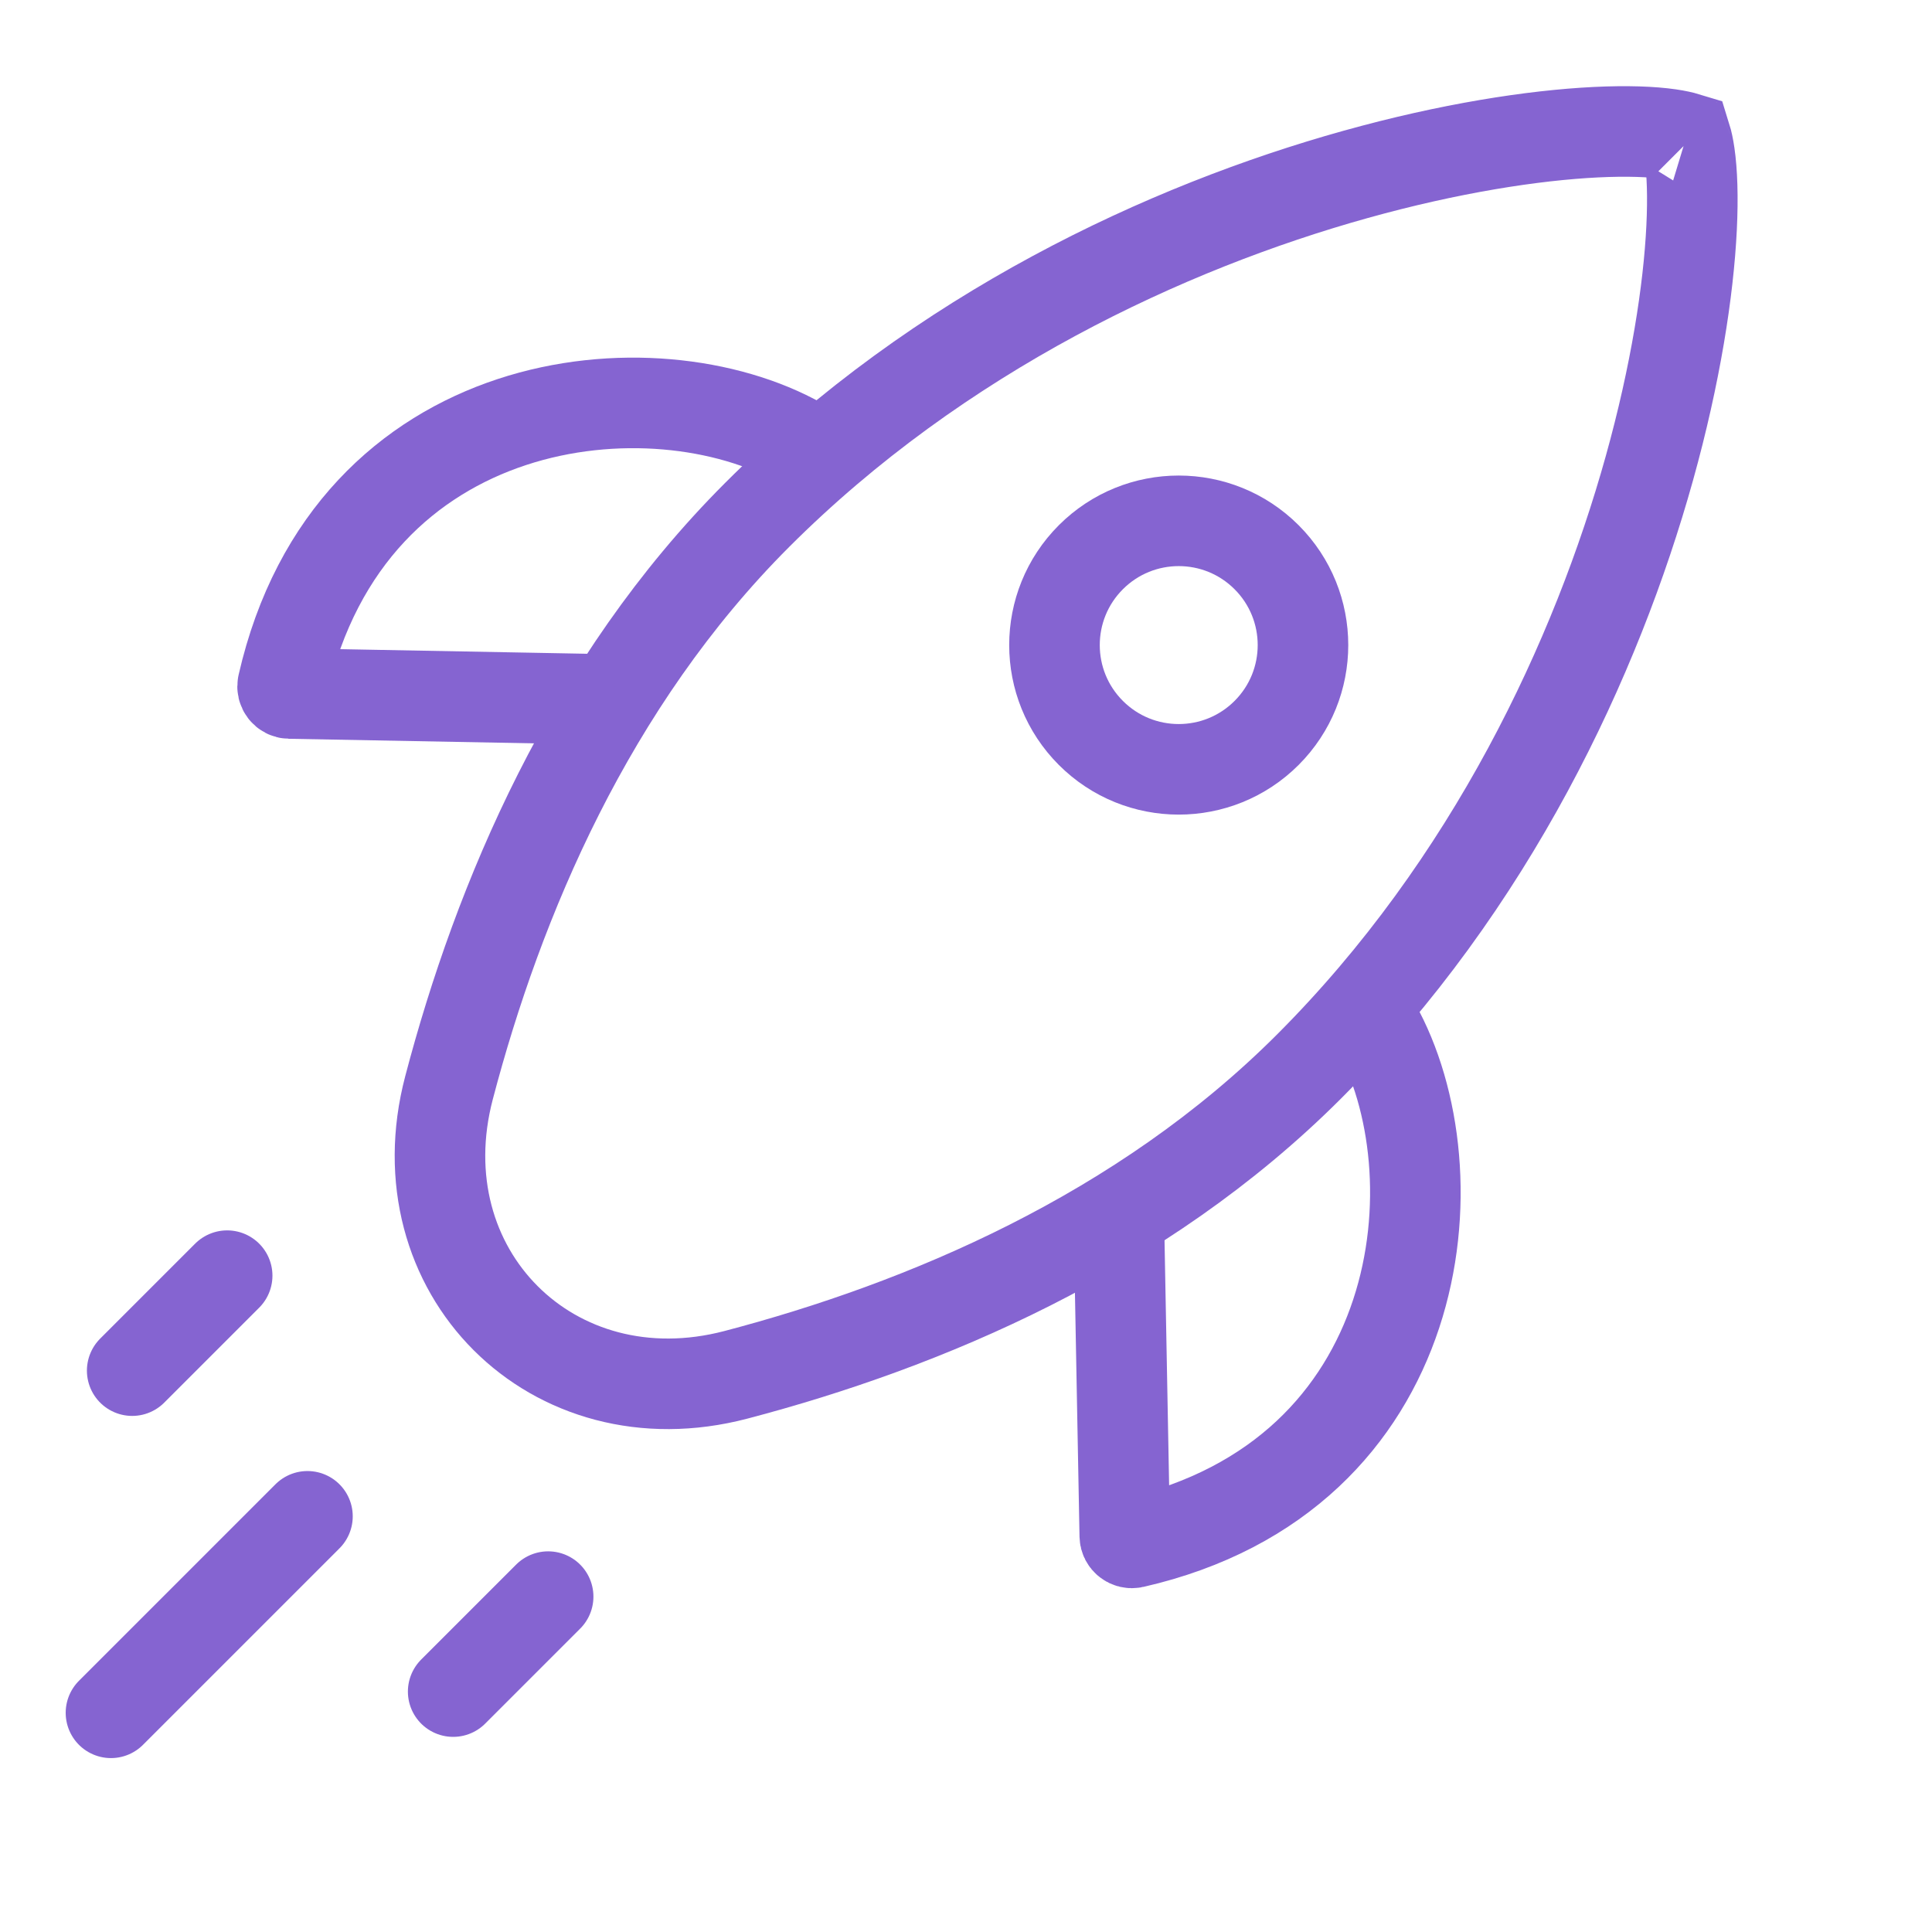<?xml version="1.0" encoding="UTF-8"?> <svg xmlns="http://www.w3.org/2000/svg" width="64" height="64" viewBox="0 0 64 64" fill="none"> <g clip-path="url(#clip0)"> <path d="M10.185 50.23L3.676 56.739" stroke="#8564D1" stroke-width="3" stroke-linecap="round"></path> <path d="M18.158 52.89L15.012 56.036" stroke="#8564D1" stroke-width="3" stroke-linecap="round"></path> <path d="M7.525 42.258L4.379 45.404" stroke="#8564D1" stroke-width="3" stroke-linecap="round"></path> <circle cx="39.047" cy="21.369" r="4.116" transform="rotate(45 39.047 21.369)" stroke="#8564D1" stroke-width="3"></circle> <path d="M43.357 35.336C37.807 40.886 30.605 43.907 24.381 45.542C18.304 47.138 13.277 42.111 14.874 36.034C16.509 29.81 19.53 22.609 25.08 17.059C31.128 11.01 38.648 7.523 44.903 5.778C48.028 4.906 50.798 4.481 52.864 4.379C53.902 4.328 54.723 4.361 55.305 4.445C55.553 4.481 55.733 4.523 55.855 4.56C55.893 4.682 55.934 4.862 55.97 5.11C56.054 5.692 56.087 6.514 56.036 7.551C55.935 9.617 55.509 12.388 54.638 15.512C52.893 21.767 49.405 29.287 43.357 35.336ZM55.996 4.614C55.996 4.614 55.995 4.613 55.992 4.612C55.995 4.613 55.996 4.614 55.996 4.614ZM55.804 4.423C55.802 4.421 55.802 4.42 55.802 4.42C55.802 4.42 55.802 4.421 55.804 4.423Z" stroke="#8564D1" stroke-width="3"></path> <path d="M26.518 14.678C21.642 11.933 11.602 12.898 9.367 22.687C9.334 22.83 9.441 22.97 9.588 22.973L20.358 23.174" stroke="#8564D1" stroke-width="3"></path> <path d="M45.554 33.953C48.3 38.829 47.335 48.87 37.546 51.105C37.403 51.138 37.263 51.03 37.26 50.883L37.058 40.114" stroke="#8564D1" stroke-width="3"></path> </g> <defs> <clipPath id="clip0"> <path d="M0 0H64V64H0V0Z" fill="white"></path> </clipPath> </defs> </svg> 